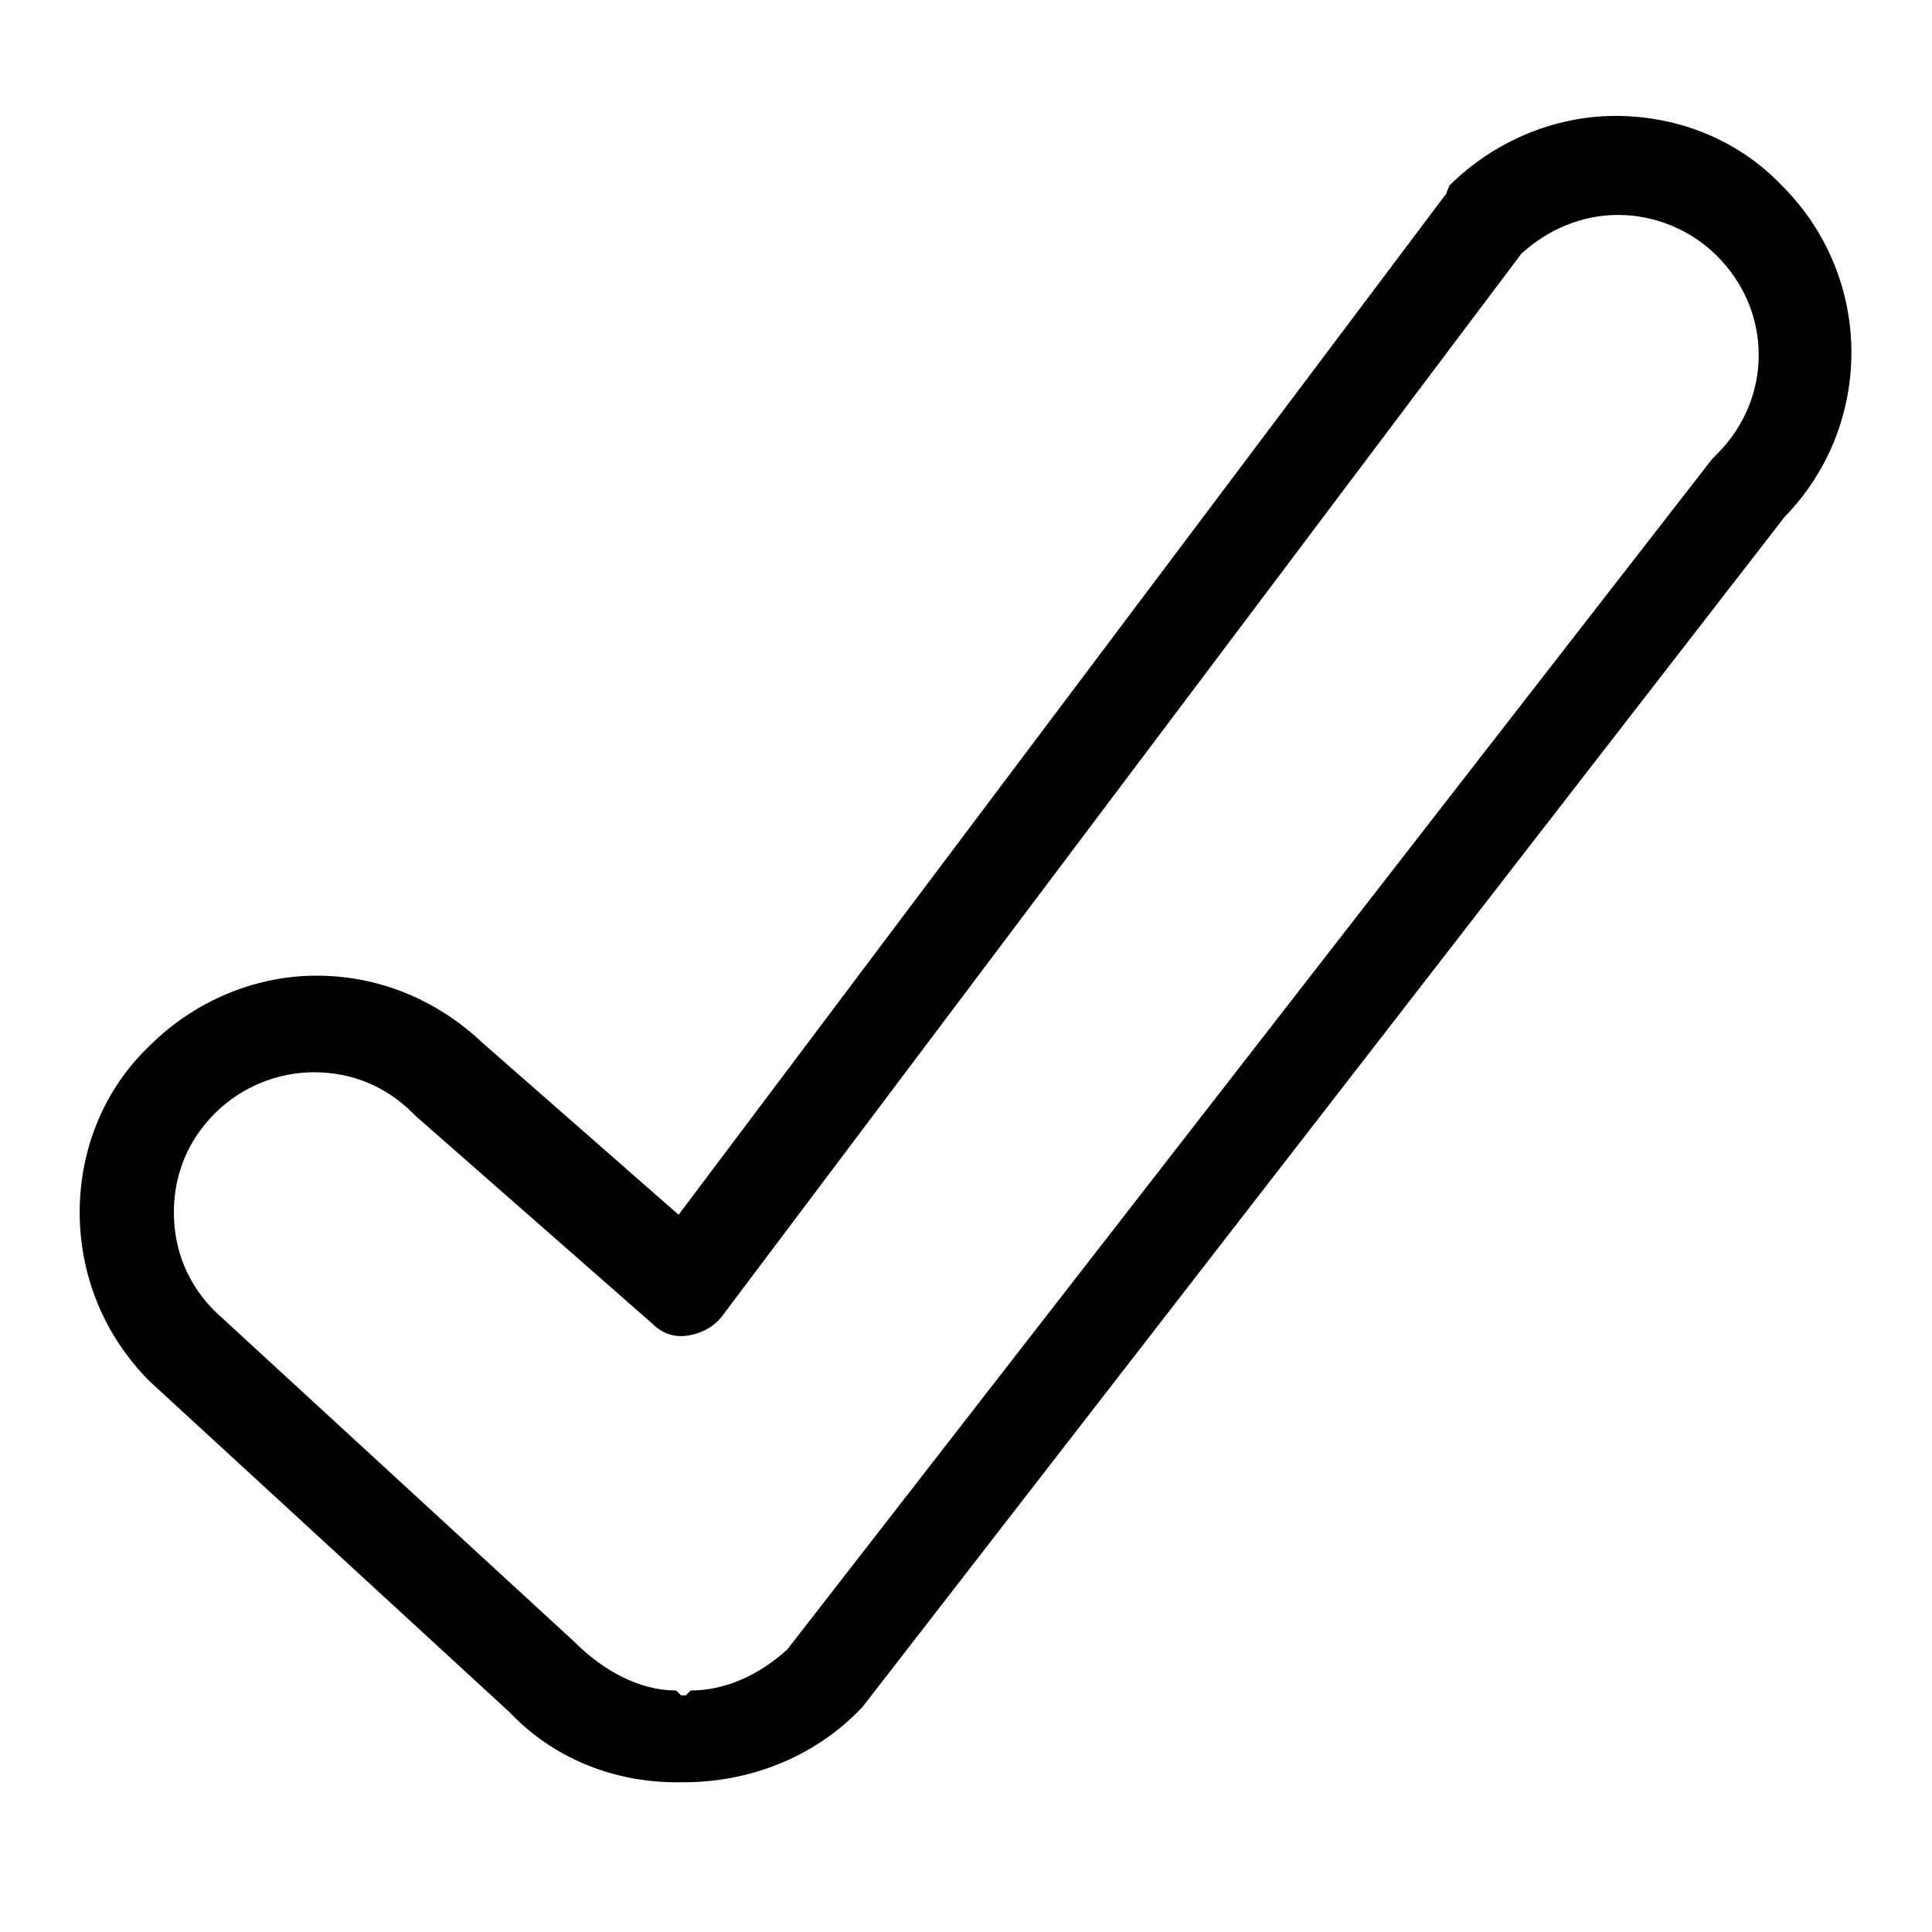 <?xml version="1.0" encoding="utf-8"?>
<!-- Generator: Adobe Illustrator 22.0.1, SVG Export Plug-In . SVG Version: 6.00 Build 0)  -->
<svg version="1.1" id="Capa_1" xmlns="http://www.w3.org/2000/svg" xmlns:xlink="http://www.w3.org/1999/xlink" x="0px" y="0px"
	 viewBox="0 0 80 80" style="enable-background:new 0 0 80 80;" xml:space="preserve">
<g>
	<g>
		<path d="M28,73.8c-2.6,0-5.1-1-6.9-2.9L6.2,57.2c-1.9-1.9-2.9-4.4-2.9-7c0-2.6,1-5.1,2.9-6.9c1.8-1.8,4.3-2.9,6.9-2.9
			c2.6,0,5,1,6.9,2.8l8.1,7.1L59.9,8C59.9,7.9,60,7.8,60,7.7c1.8-1.8,4.3-2.9,6.9-2.9c2.6,0,5.1,1,6.9,2.9c3.8,3.8,3.8,9.9,0.1,13.7
			L35.7,70.7c-0.1,0.1-0.1,0.1-0.2,0.2c-1.9,1.9-4.5,2.9-7.2,2.9C28.2,73.8,28.1,73.8,28,73.8z M13,44.4c-1.5,0-3,0.6-4.1,1.7
			c-1.1,1.1-1.7,2.5-1.7,4.1s0.6,3,1.7,4.1l14.9,13.7C25,69.2,26.5,70,28,70l0.2,0.2c0,0,0.1,0,0.2,0l0.2-0.2c1.5,0,2.9-0.7,4-1.7
			L70.9,19c0.1-0.1,0.1-0.1,0.2-0.2c2.3-2.3,2.3-5.9,0-8.2C70,9.5,68.5,8.9,67,8.9c-1.5,0-2.9,0.6-4,1.6l-33.1,44
			c-0.3,0.4-0.8,0.7-1.4,0.8c-0.6,0.1-1.1-0.1-1.5-0.5l-9.8-8.6c0,0-0.1-0.1-0.1-0.1C16,45,14.6,44.4,13,44.4z"/>
	</g>
</g>
</svg>
